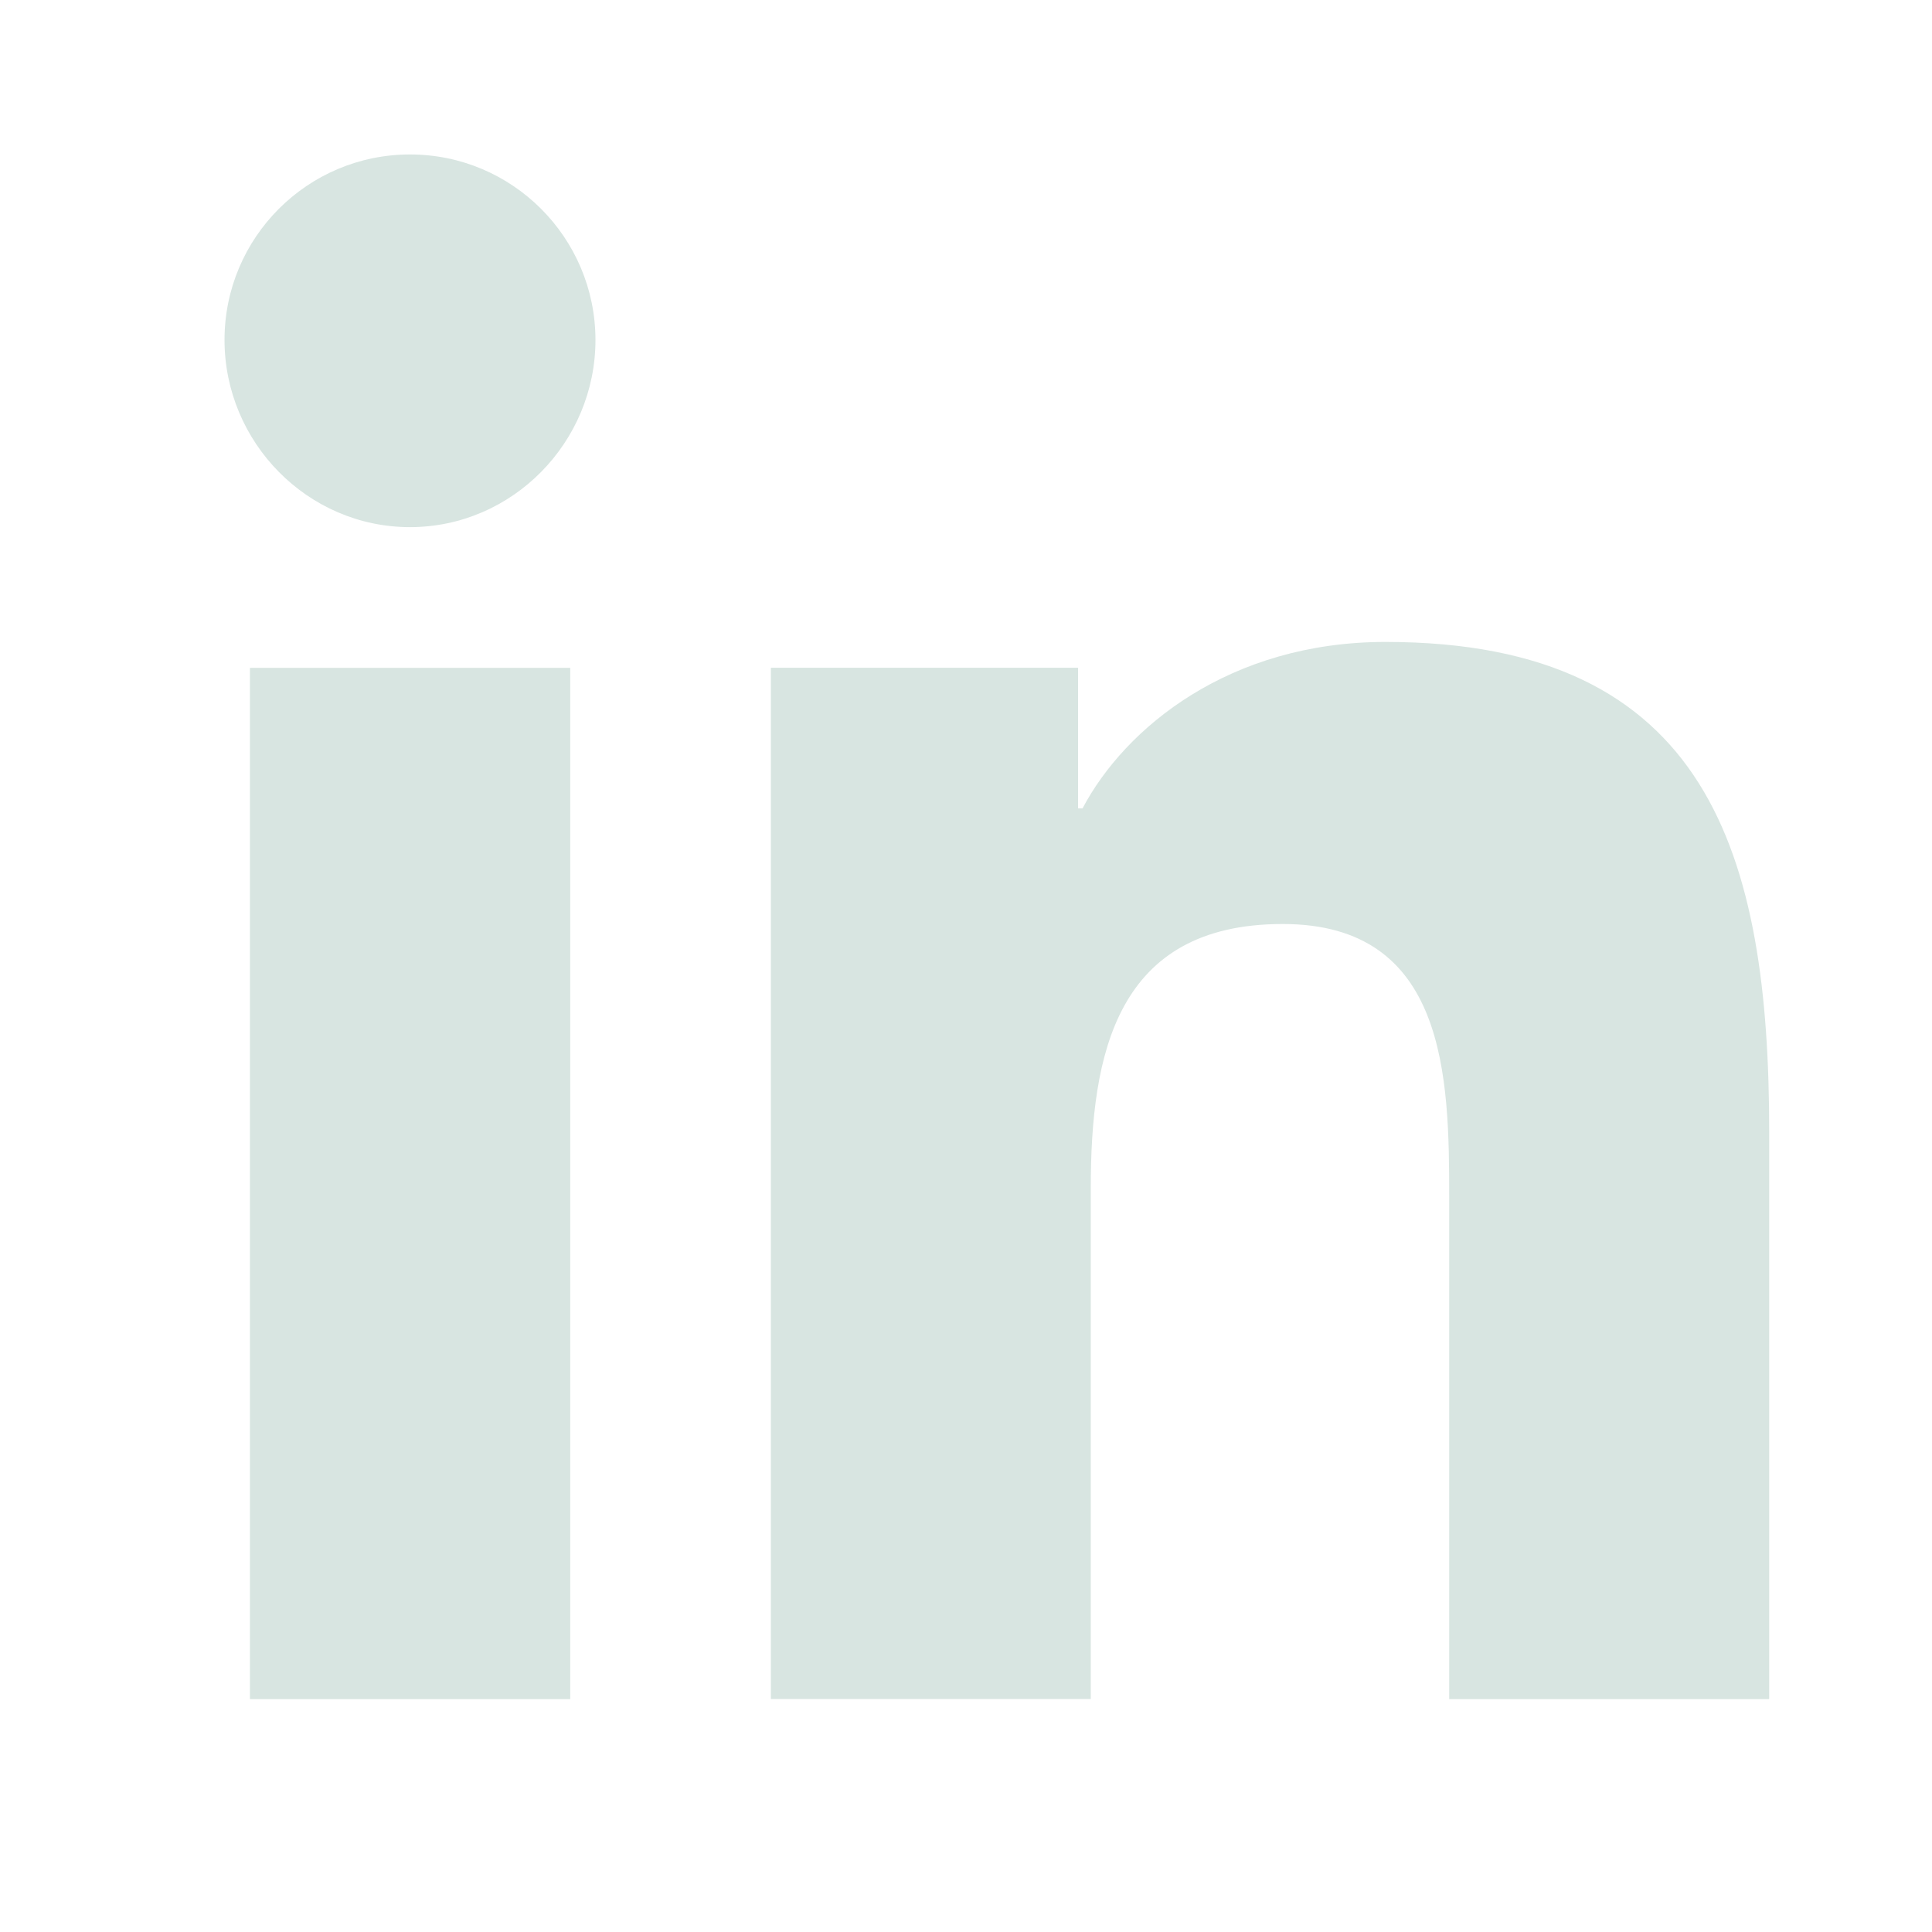 <svg width="19" height="19" viewBox="0 0 19 19" fill="none" xmlns="http://www.w3.org/2000/svg">
<path d="M17.395 16.71V16.709H17.399V11.138C17.399 8.413 16.812 6.313 13.626 6.313C12.094 6.313 11.066 7.154 10.646 7.95H10.602V6.567L7.581 6.567L7.581 16.709H10.727L10.727 11.687C10.727 10.365 10.977 9.087 12.615 9.087C14.228 9.087 14.252 10.596 14.252 11.772L14.252 16.71H17.395Z" fill="#D8E5E1"/>
<path d="M2.458 6.568L5.608 6.568L5.608 16.71H2.458L2.458 6.568Z" fill="#D8E5E1"/>
<path d="M4.032 1.519C3.025 1.519 2.208 2.336 2.208 3.343C2.208 4.35 3.025 5.184 4.032 5.184C5.039 5.184 5.856 4.35 5.856 3.343C5.855 2.336 5.038 1.519 4.032 1.519V1.519Z" fill="#D8E5E1"/>
</svg>
